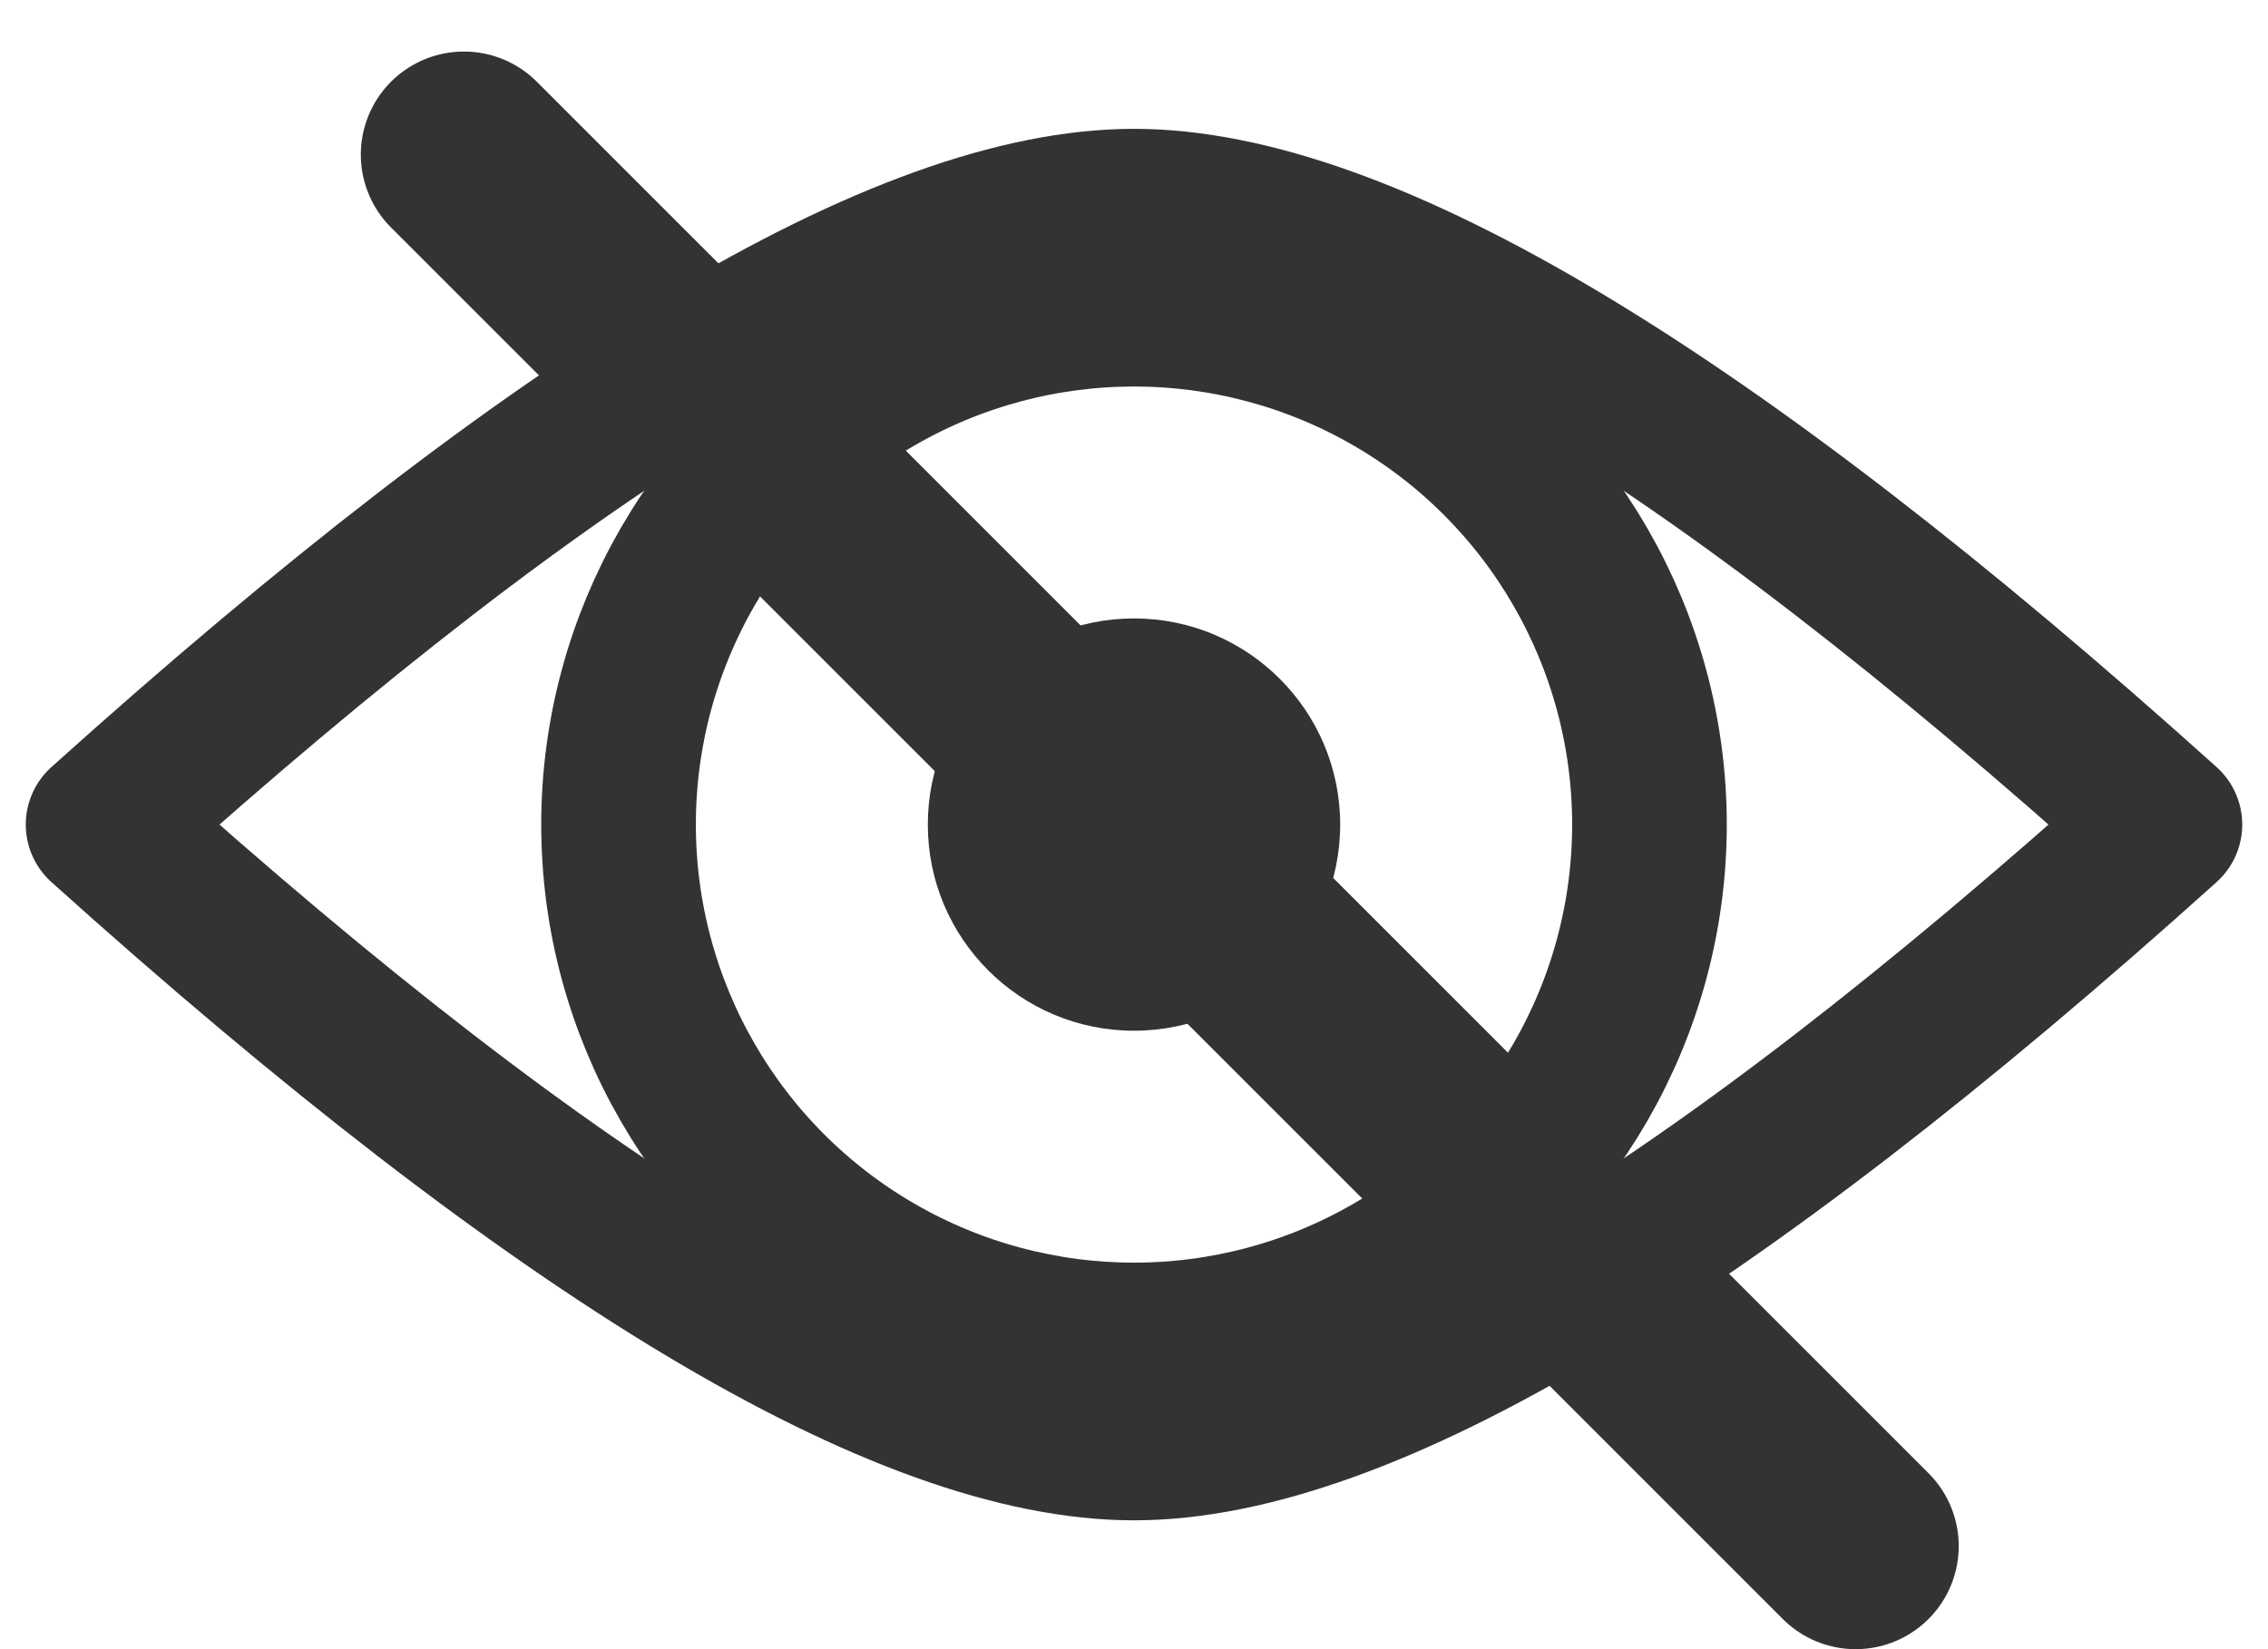 <svg height="16" viewBox="0 0 22 16" width="22" xmlns="http://www.w3.org/2000/svg"><g fill="none" fill-rule="evenodd"><g stroke="#333" stroke-width="1.5" transform="translate(1 2)"><path d="m0 6c4.444-4 7.778-6 10-6 2.222 0 5.556 2 10 6-4.444 4-7.778 6-10 6-2.222 0-5.556-2-10-6z" stroke-linejoin="round"/><circle cx="10" cy="6" r="5"/></g><circle cx="11" cy="8" fill="#333" r="2"/><path d="m4.5 1.5 13.5 13.5" stroke="#333" stroke-linecap="round" stroke-width="2"/></g></svg>